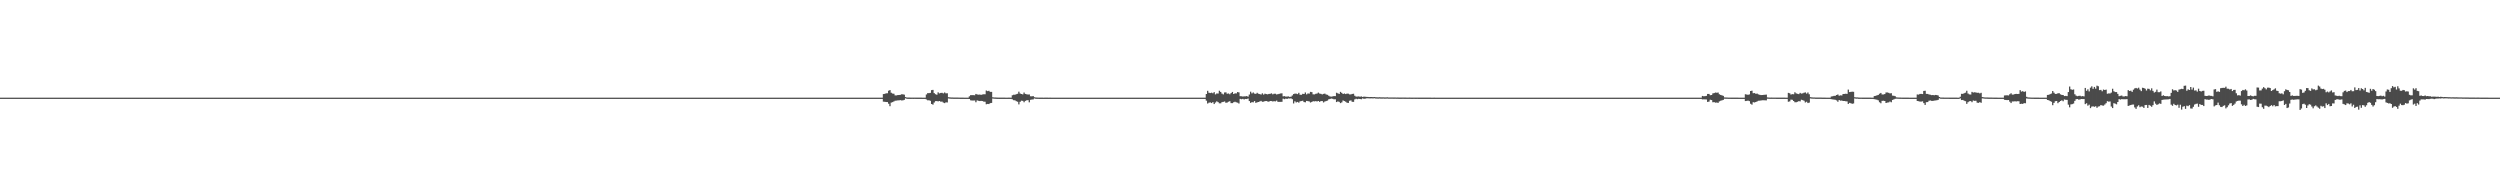 <?xml version="1.0" encoding="UTF-8"?>
<svg xmlns="http://www.w3.org/2000/svg" width="1920" height="150">
  <path d="M0 75.000h1v1.000H0zM1 75.000h1v1.000H1zM2 75.000h1v1.000H2zM3 75.000h1v1.000H3zM4 75.000h1v1.000H4zM5 75.000h1v1.000H5zM6 75.000h1v1.000H6zM7 75.000h1v1.000H7zM8 75.000h1v1.000H8zM9 75.000h1v1.000H9zM10 75.000h1v1.000H10zM11 75.000h1v1.000H11zM12 75.000h1v1.000H12zM13 75.000h1v1.000H13zM14 75.000h1v1.000H14zM15 75.000h1v1.000H15zM16 75.000h1v1.000H16zM17 75.000h1v1.000H17zM18 75.000h1v1.000H18zM19 75.000h1v1.000H19zM20 75.000h1v1.000H20zM21 75.000h1v1.000H21zM22 75.000h1v1.000H22zM23 75.000h1v1.000H23zM24 75.000h1v1.000H24zM25 75.000h1v1.000H25zM26 75.000h1v1.000H26zM27 75.000h1v1.000H27zM28 75.000h1v1.000H28zM29 75.000h1v1.000H29zM30 75.000h1v1.000H30zM31 75.000h1v1.000H31zM32 75.000h1v1.000H32zM33 75.000h1v1.000H33zM34 75.000h1v1.000H34zM35 75.000h1v1.000H35zM36 75.000h1v1.000H36zM37 75.000h1v1.000H37zM38 75.000h1v1.000H38zM39 75.000h1v1.000H39zM40 75.000h1v1.000H40zM41 75.000h1v1.000H41zM42 75.000h1v1.000H42zM43 75.000h1v1.000H43zM44 75.000h1v1.000H44zM45 75.000h1v1.000H45zM46 75.000h1v1.000H46zM47 75.000h1v1.000H47zM48 75.000h1v1.000H48zM49 75.000h1v1.000H49zM50 75.000h1v1.000H50zM51 75.000h1v1.000H51zM52 75.000h1v1.000H52zM53 75.000h1v1.000H53zM54 75.000h1v1.000H54zM55 75.000h1v1.000H55zM56 75.000h1v1.000H56zM57 75.000h1v1.000H57zM58 75.000h1v1.000H58zM59 75.000h1v1.000H59zM60 75.000h1v1.000H60zM61 75.000h1v1.000H61zM62 75.000h1v1.000H62zM63 75.000h1v1.000H63zM64 75.000h1v1.000H64zM65 75.000h1v1.000H65zM66 75.000h1v1.000H66zM67 75.000h1v1.000H67zM68 75.000h1v1.000H68zM69 75.000h1v1.000H69zM70 75.000h1v1.000H70zM71 75.000h1v1.000H71zM72 75.000h1v1.000H72zM73 75.000h1v1.000H73zM74 75.000h1v1.000H74zM75 75.000h1v1.000H75zM76 75.000h1v1.000H76zM77 75.000h1v1.000H77zM78 75.000h1v1.000H78zM79 75.000h1v1.000H79zM80 75.000h1v1.000H80zM81 75.000h1v1.000H81zM82 75.000h1v1.000H82zM83 75.000h1v1.000H83zM84 75.000h1v1.000H84zM85 75.000h1v1.000H85zM86 75.000h1v1.000H86zM87 75.000h1v1.000H87zM88 75.000h1v1.000H88zM89 75.000h1v1.000H89zM90 75.000h1v1.000H90zM91 75.000h1v1.000H91zM92 75.000h1v1.000H92zM93 75.000h1v1.000H93zM94 75.000h1v1.000H94zM95 75.000h1v1.000H95zM96 75.000h1v1.000H96zM97 75.000h1v1.000H97zM98 75.000h1v1.000H98zM99 75.000h1v1.000H99zM100 75.000h1v1.000H100zM101 75.000h1v1.000H101zM102 75.000h1v1.000H102zM103 75.000h1v1.000H103zM104 75.000h1v1.000H104zM105 75.000h1v1.000H105zM106 75.000h1v1.000H106zM107 75.000h1v1.000H107zM108 75.000h1v1.000H108zM109 75.000h1v1.000H109zM110 75.000h1v1.000H110zM111 75.000h1v1.000H111zM112 75.000h1v1.000H112zM113 75.000h1v1.000H113zM114 75.000h1v1.000H114zM115 75.000h1v1.000H115zM116 75.000h1v1.000H116zM117 75.000h1v1.000H117zM118 75.000h1v1.000H118zM119 75.000h1v1.000H119zM120 75.000h1v1.000H120zM121 75.000h1v1.000H121zM122 75.000h1v1.000H122zM123 75.000h1v1.000H123zM124 75.000h1v1.000H124zM125 75.000h1v1.000H125zM126 75.000h1v1.000H126zM127 75.000h1v1.000H127zM128 75.000h1v1.000H128zM129 75.000h1v1.000H129zM130 75.000h1v1.000H130zM131 75.000h1v1.000H131zM132 75.000h1v1.000H132zM133 75.000h1v1.000H133zM134 75.000h1v1.000H134zM135 75.000h1v1.000H135zM136 75.000h1v1.000H136zM137 75.000h1v1.000H137zM138 75.000h1v1.000H138zM139 75.000h1v1.000H139zM140 75.000h1v1.000H140zM141 75.000h1v1.000H141zM142 75.000h1v1.000H142zM143 75.000h1v1.000H143zM144 75.000h1v1.000H144zM145 75.000h1v1.000H145zM146 75.000h1v1.000H146zM147 75.000h1v1.000H147zM148 75.000h1v1.000H148zM149 75.000h1v1.000H149zM150 75.000h1v1.000H150zM151 75.000h1v1.000H151zM152 75.000h1v1.000H152zM153 75.000h1v1.000H153zM154 75.000h1v1.000H154zM155 75.000h1v1.000H155zM156 75.000h1v1.000H156zM157 75.000h1v1.000H157zM158 75.000h1v1.000H158zM159 75.000h1v1.000H159zM160 75.000h1v1.000H160zM161 75.000h1v1.000H161zM162 75.000h1v1.000H162zM163 75.000h1v1.000H163zM164 75.000h1v1.000H164zM165 75.000h1v1.000H165zM166 75.000h1v1.000H166zM167 75.000h1v1.000H167zM168 75.000h1v1.000H168zM169 75.000h1v1.000H169zM170 75.000h1v1.000H170zM171 75.000h1v1.000H171zM172 75.000h1v1.000H172zM173 75.000h1v1.000H173zM174 75.000h1v1.000H174zM175 75.000h1v1.000H175zM176 75.000h1v1.000H176zM177 75.000h1v1.000H177zM178 75.000h1v1.000H178zM179 75.000h1v1.000H179zM180 75.000h1v1.000H180zM181 75.000h1v1.000H181zM182 75.000h1v1.000H182zM183 75.000h1v1.000H183zM184 75.000h1v1.000H184zM185 75.000h1v1.000H185zM186 75.000h1v1.000H186zM187 75.000h1v1.000H187zM188 75.000h1v1.000H188zM189 75.000h1v1.000H189zM190 75.000h1v1.000H190zM191 75.000h1v1.000H191zM192 75.000h1v1.000H192zM193 75.000h1v1.000H193zM194 75.000h1v1.000H194zM195 75.000h1v1.000H195zM196 75.000h1v1.000H196zM197 75.000h1v1.000H197zM198 75.000h1v1.000H198zM199 75.000h1v1.000H199zM200 75.000h1v1.000H200zM201 75.000h1v1.000H201zM202 75.000h1v1.000H202zM203 75.000h1v1.000H203zM204 75.000h1v1.000H204zM205 75.000h1v1.000H205zM206 75.000h1v1.000H206zM207 75.000h1v1.000H207zM208 75.000h1v1.000H208zM209 75.000h1v1.000H209zM210 75.000h1v1.000H210zM211 75.000h1v1.000H211zM212 75.000h1v1.000H212zM213 75.000h1v1.000H213zM214 75.000h1v1.000H214zM215 75.000h1v1.000H215zM216 75.000h1v1.000H216zM217 75.000h1v1.000H217zM218 75.000h1v1.000H218zM219 75.000h1v1.000H219zM220 75.000h1v1.000H220zM221 75.000h1v1.000H221zM222 75.000h1v1.000H222zM223 75.000h1v1.000H223zM224 75.000h1v1.000H224zM225 75.000h1v1.000H225zM226 75.000h1v1.000H226zM227 75.000h1v1.000H227zM228 75.000h1v1.000H228zM229 75.000h1v1.000H229zM230 75.000h1v1.000H230zM231 75.000h1v1.000H231zM232 75.000h1v1.000H232zM233 75.000h1v1.000H233zM234 75.000h1v1.000H234zM235 75.000h1v1.000H235zM236 75.000h1v1.000H236zM237 75.000h1v1.000H237zM238 75.000h1v1.000H238zM239 75.000h1v1.000H239zM240 75.000h1v1.000H240zM241 75.000h1v1.000H241zM242 75.000h1v1.000H242zM243 75.000h1v1.000H243zM244 75.000h1v1.000H244zM245 75.000h1v1.000H245zM246 75.000h1v1.000H246zM247 75.000h1v1.000H247zM248 75.000h1v1.000H248zM249 75.000h1v1.000H249zM250 75.000h1v1.000H250zM251 75.000h1v1.000H251zM252 75.000h1v1.000H252zM253 75.000h1v1.000H253zM254 75.000h1v1.000H254zM255 75.000h1v1.000H255zM256 75.000h1v1.000H256zM257 75.000h1v1.000H257zM258 75.000h1v1.000H258zM259 75.000h1v1.000H259zM260 75.000h1v1.000H260zM261 75.000h1v1.000H261zM262 75.000h1v1.000H262zM263 75.000h1v1.000H263zM264 75.000h1v1.000H264zM265 75.000h1v1.000H265zM266 75.000h1v1.000H266zM267 75.000h1v1.000H267zM268 75.000h1v1.000H268zM269 75.000h1v1.000H269zM270 75.000h1v1.000H270zM271 75.000h1v1.000H271zM272 75.000h1v1.000H272zM273 75.000h1v1.000H273zM274 75.000h1v1.000H274zM275 75.000h1v1.000H275zM276 75.000h1v1.000H276zM277 75.000h1v1.000H277zM278 75.000h1v1.000H278zM279 75.000h1v1.000H279zM280 75.000h1v1.000H280zM281 75.000h1v1.000H281zM282 75.000h1v1.000H282zM283 75.000h1v1.000H283zM284 75.000h1v1.000H284zM285 75.000h1v1.000H285zM286 75.000h1v1.000H286zM287 75.000h1v1.000H287zM288 75.000h1v1.000H288zM289 75.000h1v1.000H289zM290 75.000h1v1.000H290zM291 75.000h1v1.000H291zM292 75.000h1v1.000H292zM293 75.000h1v1.000H293zM294 75.000h1v1.000H294zM295 75.000h1v1.000H295zM296 75.000h1v1.000H296zM297 75.000h1v1.000H297zM298 75.000h1v1.000H298zM299 75.000h1v1.000H299zM300 75.000h1v1.000H300zM301 75.000h1v1.000H301zM302 75.000h1v1.000H302zM303 75.000h1v1.000H303zM304 75.000h1v1.000H304zM305 75.000h1v1.000H305zM306 75.000h1v1.000H306zM307 75.000h1v1.000H307zM308 75.000h1v1.000H308zM309 75.000h1v1.000H309zM310 75.000h1v1.000H310zM311 75.000h1v1.000H311zM312 75.000h1v1.000H312zM313 75.000h1v1.000H313zM314 75.000h1v1.000H314zM315 75.000h1v1.000H315zM316 75.000h1v1.000H316zM317 75.000h1v1.000H317zM318 75.000h1v1.000H318zM319 75.000h1v1.000H319zM320 75.000h1v1.000H320zM321 75.000h1v1.000H321zM322 75.000h1v1.000H322zM323 75.000h1v1.000H323zM324 75.000h1v1.000H324zM325 75.000h1v1.000H325zM326 75.000h1v1.000H326zM327 75.000h1v1.000H327zM328 75.000h1v1.000H328zM329 75.000h1v1.000H329zM330 75.000h1v1.000H330zM331 75.000h1v1.000H331zM332 75.000h1v1.000H332zM333 75.000h1v1.000H333zM334 75.000h1v1.000H334zM335 75.000h1v1.000H335zM336 75.000h1v1.000H336zM337 75.000h1v1.000H337zM338 75.000h1v1.000H338zM339 75.000h1v1.000H339zM340 75.000h1v1.000H340zM341 75.000h1v1.000H341zM342 75.000h1v1.000H342zM343 75.000h1v1.000H343zM344 75.000h1v1.000H344zM345 75.000h1v1.000H345zM346 75.000h1v1.000H346zM347 75.000h1v1.000H347zM348 75.000h1v1.000H348zM349 75.000h1v1.000H349zM350 75.000h1v1.000H350zM351 75.000h1v1.000H351zM352 75.000h1v1.000H352zM353 75.000h1v1.000H353zM354 75.000h1v1.000H354zM355 75.000h1v1.000H355zM356 75.000h1v1.000H356zM357 75.000h1v1.000H357zM358 75.000h1v1.000H358zM359 75.000h1v1.000H359zM360 75.000h1v1.000H360zM361 75.000h1v1.000H361zM362 75.000h1v1.000H362zM363 75.000h1v1.000H363zM364 75.000h1v1.000H364zM365 75.000h1v1.000H365zM366 75.000h1v1.000H366zM367 75.000h1v1.000H367zM368 75.000h1v1.000H368zM369 75.000h1v1.000H369zM370 75.000h1v1.000H370zM371 75.000h1v1.000H371zM372 75.000h1v1.000H372zM373 75.000h1v1.000H373zM374 75.000h1v1.000H374zM375 75.000h1v1.000H375zM376 75.000h1v1.000H376zM377 75.000h1v1.000H377zM378 75.000h1v1.000H378zM379 75.000h1v1.000H379zM380 75.000h1v1.000H380zM381 75.000h1v1.000H381zM382 75.000h1v1.000H382zM383 75.000h1v1.000H383zM384 75.000h1v1.000H384zM385 75.000h1v1.000H385zM386 75.000h1v1.000H386zM387 75.000h1v1.000H387zM388 75.000h1v1.000H388zM389 75.000h1v1.000H389zM390 75.000h1v1.000H390zM391 75.000h1v1.000H391zM392 75.000h1v1.000H392zM393 75.000h1v1.000H393zM394 75.000h1v1.000H394zM395 75.000h1v1.000H395zM396 75.000h1v1.000H396zM397 75.000h1v1.000H397zM398 75.000h1v1.000H398zM399 75.000h1v1.000H399zM400 75.000h1v1.000H400zM401 75.000h1v1.000H401zM402 75.000h1v1.000H402zM403 75.000h1v1.000H403zM404 75.000h1v1.000H404zM405 75.000h1v1.000H405zM406 75.000h1v1.000H406zM407 75.000h1v1.000H407zM408 75.000h1v1.000H408zM409 75.000h1v1.000H409zM410 75.000h1v1.000H410zM411 75.000h1v1.000H411zM412 75.000h1v1.000H412zM413 75.000h1v1.000H413zM414 75.000h1v1.000H414zM415 75.000h1v1.000H415zM416 75.000h1v1.000H416zM417 75.000h1v1.000H417zM418 75.000h1v1.000H418zM419 75.000h1v1.000H419zM420 75.000h1v1.000H420zM421 75.000h1v1.000H421zM422 75.000h1v1.000H422zM423 75.000h1v1.000H423zM424 75.000h1v1.000H424zM425 75.000h1v1.000H425zM426 75.000h1v1.000H426zM427 75.000h1v1.000H427zM428 75.000h1v1.000H428zM429 75.000h1v1.000H429zM430 75.000h1v1.000H430zM431 75.000h1v1.000H431zM432 75.000h1v1.000H432zM433 75.000h1v1.000H433zM434 75.000h1v1.000H434zM435 75.000h1v1.000H435zM436 75.000h1v1.000H436zM437 75.000h1v1.000H437zM438 75.000h1v1.000H438zM439 75.000h1v1.000H439zM440 75.000h1v1.000H440zM441 75.000h1v1.000H441zM442 75.000h1v1.000H442zM443 75.000h1v1.000H443zM444 75.000h1v1.000H444zM445 75.000h1v1.000H445zM446 75.000h1v1.000H446zM447 75.000h1v1.000H447zM448 75.000h1v1.000H448zM449 75.000h1v1.000H449zM450 75.000h1v1.000H450zM451 75.000h1v1.000H451zM452 75.000h1v1.000H452zM453 75.000h1v1.000H453zM454 75.000h1v1.000H454zM455 75.000h1v1.000H455zM456 75.000h1v1.000H456zM457 75.000h1v1.000H457zM458 75.000h1v1.000H458zM459 75.000h1v1.000H459zM460 75.000h1v1.000H460zM461 75.000h1v1.000H461zM462 75.000h1v1.000H462zM463 75.000h1v1.000H463zM464 75.000h1v1.000H464zM465 75.000h1v1.000H465zM466 75.000h1v1.000H466zM467 75.000h1v1.000H467zM468 75.000h1v1.000H468zM469 75.000h1v1.000H469zM470 75.000h1v1.000H470zM471 75.000h1v1.000H471zM472 75.000h1v1.000H472zM473 75.000h1v1.000H473zM474 75.000h1v1.000H474zM475 75.000h1v1.000H475zM476 75.000h1v1.000H476zM477 75.000h1v1.000H477zM478 75.000h1v1.000H478zM479 75.000h1v1.000H479zM480 75.000h1v1.000H480zM481 75.000h1v1.000H481zM482 75.000h1v1.000H482zM483 75.000h1v1.000H483zM484 75.000h1v1.000H484zM485 75.000h1v1.000H485zM486 75.000h1v1.000H486zM487 75.000h1v1.000H487zM488 75.000h1v1.000H488zM489 75.000h1v1.000H489zM490 75.000h1v1.000H490zM491 75.000h1v1.000H491zM492 75.000h1v1.000H492zM493 75.000h1v1.000H493zM494 75.000h1v1.000H494zM495 75.000h1v1.000H495zM496 75.000h1v1.000H496zM497 75.000h1v1.000H497zM498 75.000h1v1.000H498zM499 75.000h1v1.000H499zM500 75.000h1v1.000H500zM501 75.000h1v1.000H501zM502 75.000h1v1.000H502zM503 75.000h1v1.000H503zM504 75.000h1v1.000H504zM505 75.000h1v1.000H505zM506 75.000h1v1.000H506zM507 75.000h1v1.000H507zM508 75.000h1v1.000H508zM509 75.000h1v1.000H509zM510 75.000h1v1.000H510zM511 75.000h1v1.000H511zM512 75.000h1v1.000H512zM513 75.000h1v1.000H513zM514 75.000h1v1.000H514zM515 75.000h1v1.000H515zM516 75.000h1v1.000H516zM517 75.000h1v1.000H517zM518 75.000h1v1.000H518zM519 75.000h1v1.000H519zM520 75.000h1v1.000H520zM521 75.000h1v1.000H521zM522 75.000h1v1.000H522zM523 75.000h1v1.000H523zM524 75.000h1v1.000H524zM525 75.000h1v1.000H525zM526 75.000h1v1.000H526zM527 75.000h1v1.000H527zM528 75.000h1v1.000H528zM529 75.000h1v1.000H529zM530 75.000h1v1.000H530zM531 75.000h1v1.000H531zM532 75.000h1v1.000H532zM533 75.000h1v1.000H533zM534 75.000h1v1.000H534zM535 75.000h1v1.000H535zM536 75.000h1v1.000H536zM537 75.000h1v1.000H537zM538 75.000h1v1.000H538zM539 75.000h1v1.000H539zM540 75.000h1v1.000H540zM541 75.000h1v1.000H541zM542 75.000h1v1.000H542zM543 75.000h1v1.000H543zM544 75.000h1v1.000H544zM545 75.000h1v1.000H545zM546 75.000h1v1.000H546zM547 75.000h1v1.000H547zM548 75.000h1v1.000H548zM549 75.000h1v1.000H549zM550 75.000h1v1.000H550zM551 75.000h1v1.000H551zM552 75.000h1v1.000H552zM553 75.000h1v1.000H553zM554 75.000h1v1.000H554zM555 75.000h1v1.000H555zM556 75.000h1v1.000H556zM557 75.000h1v1.000H557zM558 75.000h1v1.000H558zM559 75.000h1v1.000H559zM560 75.000h1v1.000H560zM561 75.000h1v1.000H561zM562 75.000h1v1.000H562zM563 75.000h1v1.000H563zM564 75.000h1v1.000H564zM565 75.000h1v1.000H565zM566 75.000h1v1.000H566zM567 75.000h1v1.000H567zM568 75.000h1v1.000H568zM569 75.000h1v1.000H569zM570 75.000h1v1.000H570zM571 75.000h1v1.000H571zM572 75.000h1v1.000H572zM573 75.000h1v1.000H573zM574 75.000h1v1.000H574zM575 75.000h1v1.000H575zM576 75.000h1v1.000H576zM577 75.000h1v1.000H577zM578 75.000h1v1.000H578zM579 75.000h1v1.000H579zM580 75.000h1v1.000H580zM581 75.000h1v1.000H581zM582 75.000h1v1.000H582zM583 75.000h1v1.000H583zM584 75.000h1v1.000H584zM585 75.000h1v1.000H585zM586 75.000h1v1.000H586zM587 75.000h1v1.000H587zM588 75.000h1v1.000H588zM589 75.000h1v1.000H589zM590 75.000h1v1.000H590zM591 75.000h1v1.000H591zM592 75.000h1v1.000H592zM593 75.000h1v1.000H593zM594 75.000h1v1.000H594zM595 75.000h1v1.000H595zM596 75.000h1v1.000H596zM597 75.000h1v1.000H597zM598 75.000h1v1.000H598zM599 75.000h1v1.000H599zM600 75.000h1v1.000H600zM601 75.000h1v1.000H601zM602 75.000h1v1.000H602zM603 75.000h1v1.000H603zM604 75.000h1v1.000H604zM605 75.000h1v1.000H605zM606 75.000h1v1.000H606zM607 75.000h1v1.000H607zM608 75.000h1v1.000H608zM609 75.000h1v1.000H609zM610 75.000h1v1.000H610zM611 75.000h1v1.000H611zM612 75.000h1v1.000H612zM613 75.000h1v1.000H613zM614 75.000h1v1.000H614zM615 75.000h1v1.000H615zM616 75.000h1v1.000H616zM617 75.000h1v1.000H617zM618 75.000h1v1.000H618zM619 75.000h1v1.000H619zM620 75.000h1v1.000H620zM621 75.000h1v1.000H621zM622 75.000h1v1.000H622zM623 75.000h1v1.000H623zM624 75.000h1v1.000H624zM625 75.000h1v1.000H625zM626 75.000h1v1.000H626zM627 75.000h1v1.000H627zM628 75.000h1v1.000H628zM629 75.000h1v1.000H629zM630 75.000h1v1.000H630zM631 75.000h1v1.000H631zM632 75.000h1v1.000H632zM633 75.000h1v1.000H633zM634 75.000h1v1.000H634zM635 75.000h1v1.000H635zM636 75.000h1v1.000H636zM637 75.000h1v1.000H637zM638 75.000h1v1.000H638zM639 75.000h1v1.000H639zM640 75.000h1v1.000H640zM641 75.000h1v1.000H641zM642 75.000h1v1.000H642zM643 75.000h1v1.000H643zM644 75.000h1v1.000H644zM645 75.000h1v1.000H645zM646 75.000h1v1.000H646zM647 75.000h1v1.000H647zM648 75.000h1v1.000H648zM649 75.000h1v1.000H649zM650 75.000h1v1.000H650zM651 75.000h1v1.000H651zM652 75.000h1v1.000H652zM653 75.000h1v1.000H653zM654 75.000h1v1.000H654zM655 75.000h1v1.000H655zM656 75.000h1v1.000H656zM657 75.000h1v1.000H657zM658 75.000h1v1.000H658zM659 75.000h1v1.000H659zM660 75.000h1v1.000H660zM661 75.000h1v1.000H661zM662 75.000h1v1.000H662zM663 75.000h1v1.000H663zM664 75.000h1v1.000H664zM665 75.000h1v1.000H665zM666 75.000h1v1.000H666zM667 75.000h1v1.000H667zM668 75.000h1v1.000H668zM669 75.000h1v1.000H669zM670 75.000h1v1.000H670zM671 75.000h1v1.000H671zM672 75.000h1v1.000H672zM673 75.000h1v1.000H673zM674 75.000h1v1.000H674zM675 75.000h1v1.000H675zM676 75.000h1v1.000H676zM677 75.000h1v1.000H677zM678 72.221h1v5.877H678zM679 72.081h1v6.125H679zM680 71.674h1v6.649H680zM681 71.605h1v6.801H681zM682 69.699h1v9.964H682zM683 69.154h1v12.416H683zM684 71.234h1v7.569H684zM685 71.855h1v6.596H685zM686 71.990h1v5.945H686zM687 73.284h1v4.066H687zM688 73.260h1v3.990H688zM689 73.031h1v4.055H689zM690 72.940h1v4.111H690zM691 72.802h1v4.098H691zM692 72.402h1v4.730H692zM693 72.422h1v4.629H693zM694 72.688h1v4.034H694zM695 74.545h1v1.000H695zM696 74.884h1v1.000H696zM697 74.911h1v1.000H697zM698 74.926h1v1.000H698zM699 74.959h1v1.000H699zM700 74.954h1v1.000H700zM701 74.957h1v1.000H701zM702 74.948h1v1.000H702zM703 74.971h1v1.000H703zM704 74.968h1v1.000H704zM705 74.971h1v1.000H705zM706 74.975h1v1.000H706zM707 74.981h1v1.000H707zM708 74.984h1v1.000H708zM709 74.985h1v1.000H709zM710 74.990h1v1.000H710zM711 72.525h1v3.882H711zM712 71.533h1v5.535H712zM713 71.543h1v5.442H713zM714 71.319h1v6.101H714zM715 69.242h1v10.628H715zM716 69.037h1v11.357H716zM717 71.523h1v7.217H717zM718 72.325h1v5.350H718zM719 72.744h1v4.872H719zM720 70.907h1v6.983H720zM721 71.732h1v5.820H721zM722 71.386h1v6.698H722zM723 71.277h1v6.735H723zM724 71.748h1v7.065H724zM725 71.032h1v8.167H725zM726 71.666h1v6.910H726zM727 71.609h1v7.098H727zM728 74.634h1v1.000H728zM729 74.753h1v1.000H729zM730 74.863h1v1.000H730zM731 74.857h1v1.000H731zM732 74.920h1v1.000H732zM733 74.930h1v1.000H733zM734 74.917h1v1.000H734zM735 74.927h1v1.000H735zM736 74.954h1v1.000H736zM737 74.971h1v1.000H737zM738 74.973h1v1.000H738zM739 74.982h1v1.000H739zM740 74.984h1v1.000H740zM741 74.985h1v1.000H741zM742 74.990h1v1.000H742zM743 74.991h1v1.000H743zM744 73.976h1v2.058H744zM745 73.071h1v3.974H745zM746 73.064h1v4.127H746zM747 73.055h1v4.158H747zM748 73.181h1v3.987H748zM749 72.147h1v6.384H749zM750 72.559h1v4.558H750zM751 72.727h1v4.697H751zM752 72.622h1v5.012H752zM753 72.860h1v4.602H753zM754 72.534h1v5.068H754zM755 72.388h1v5.664H755zM756 72.374h1v5.740H756zM757 69.516h1v10.552H757zM758 70.007h1v9.789H758zM759 69.754h1v10.148H759zM760 70.557h1v8.637H760zM761 70.576h1v8.458H761zM762 74.686h1v1.000H762zM763 74.831h1v1.000H763zM764 74.876h1v1.000H764zM765 74.911h1v1.000H765zM766 74.956h1v1.000H766zM767 74.976h1v1.000H767zM768 74.975h1v1.000H768zM769 74.971h1v1.000H769zM770 74.977h1v1.000H770zM771 74.981h1v1.000H771zM772 74.986h1v1.000H772zM773 74.984h1v1.000H773zM774 74.981h1v1.000H774zM775 74.982h1v1.000H775zM776 74.987h1v1.000H776zM777 73.177h1v3.093H777zM778 72.741h1v4.225H778zM779 72.742h1v4.334H779zM780 72.332h1v5.385H780zM781 72.039h1v6.088H781zM782 70.425h1v9.778H782zM783 71.829h1v6.335H783zM784 72.203h1v5.115H784zM785 72.482h1v4.962H785zM786 71.044h1v7.495H786zM787 72.146h1v5.332H787zM788 72.409h1v4.660H788zM789 72.579h1v4.332H789zM790 72.531h1v6.053H790zM791 73.938h1v2.698H791zM792 73.991h1v2.442H792zM793 73.789h1v2.549H793zM794 74.628h1v1.000H794zM795 74.861h1v1.000H795zM796 74.927h1v1.000H796zM797 74.945h1v1.000H797zM798 74.963h1v1.000H798zM799 74.977h1v1.000H799zM800 74.981h1v1.000H800zM801 74.986h1v1.000H801zM802 74.982h1v1.000H802zM803 74.981h1v1.000H803zM804 74.979h1v1.000H804zM805 74.985h1v1.000H805zM806 74.982h1v1.000H806zM807 74.994h1v1.000H807zM808 74.994h1v1.000H808zM809 74.992h1v1.000H809zM810 74.996h1v1.000H810zM811 74.995h1v1.000H811zM812 74.998h1v1.000H812zM813 74.997h1v1.000H813zM814 74.999h1v1.000H814zM815 74.999h1v1.000H815zM816 74.999h1v1.000H816zM817 75.000h1v1.000H817zM818 75.000h1v1.000H818zM819 75.000h1v1.000H819zM820 75.000h1v1.000H820zM821 75.000h1v1.000H821zM822 75.000h1v1.000H822zM823 75.000h1v1.000H823zM824 75.000h1v1.000H824zM825 75.000h1v1.000H825zM826 75.000h1v1.000H826zM827 75.000h1v1.000H827zM828 75.000h1v1.000H828zM829 75.000h1v1.000H829zM830 75.000h1v1.000H830zM831 75.000h1v1.000H831zM832 75.000h1v1.000H832zM833 75.000h1v1.000H833zM834 75.000h1v1.000H834zM835 75.000h1v1.000H835zM836 75.000h1v1.000H836zM837 75.000h1v1.000H837zM838 75.000h1v1.000H838zM839 75.000h1v1.000H839zM840 75.000h1v1.000H840zM841 75.000h1v1.000H841zM842 75.000h1v1.000H842zM843 75.000h1v1.000H843zM844 75.000h1v1.000H844zM845 75.000h1v1.000H845zM846 75.000h1v1.000H846zM847 75.000h1v1.000H847zM848 75.000h1v1.000H848zM849 75.000h1v1.000H849zM850 75.000h1v1.000H850zM851 75.000h1v1.000H851zM852 75.000h1v1.000H852zM853 75.000h1v1.000H853zM854 75.000h1v1.000H854zM855 75.000h1v1.000H855zM856 75.000h1v1.000H856zM857 75.000h1v1.000H857zM858 75.000h1v1.000H858zM859 75.000h1v1.000H859zM860 75.000h1v1.000H860zM861 75.000h1v1.000H861zM862 75.000h1v1.000H862zM863 75.000h1v1.000H863zM864 75.000h1v1.000H864zM865 75.000h1v1.000H865zM866 75.000h1v1.000H866zM867 75.000h1v1.000H867zM868 75.000h1v1.000H868zM869 75.000h1v1.000H869zM870 75.000h1v1.000H870zM871 75.000h1v1.000H871zM872 75.000h1v1.000H872zM873 75.000h1v1.000H873zM874 75.000h1v1.000H874zM875 75.000h1v1.000H875zM876 75.000h1v1.000H876zM877 75.000h1v1.000H877zM878 75.000h1v1.000H878zM879 75.000h1v1.000H879zM880 75.000h1v1.000H880zM881 75.000h1v1.000H881zM882 75.000h1v1.000H882zM883 75.000h1v1.000H883zM884 75.000h1v1.000H884zM885 75.000h1v1.000H885zM886 75.000h1v1.000H886zM887 75.000h1v1.000H887zM888 75.000h1v1.000H888zM889 75.000h1v1.000H889zM890 75.000h1v1.000H890zM891 75.000h1v1.000H891zM892 75.000h1v1.000H892zM893 75.000h1v1.000H893zM894 75.000h1v1.000H894zM895 75.000h1v1.000H895zM896 75.000h1v1.000H896zM897 75.000h1v1.000H897zM898 75.000h1v1.000H898zM899 75.000h1v1.000H899zM900 75.000h1v1.000H900zM901 75.000h1v1.000H901zM902 75.000h1v1.000H902zM903 75.000h1v1.000H903zM904 75.000h1v1.000H904zM905 75.000h1v1.000H905zM906 75.000h1v1.000H906zM907 75.000h1v1.000H907zM908 75.000h1v1.000H908zM909 75.000h1v1.000H909zM910 75.000h1v1.000H910zM911 75.000h1v1.000H911zM912 75.000h1v1.000H912zM913 75.000h1v1.000H913zM914 75.000h1v1.000H914zM915 75.000h1v1.000H915zM916 75.000h1v1.000H916zM917 75.000h1v1.000H917zM918 75.000h1v1.000H918zM919 75.000h1v1.000H919zM920 75.000h1v1.000H920zM921 75.000h1v1.000H921zM922 75.000h1v1.000H922zM923 75.000h1v1.000H923zM924 75.000h1v1.000H924zM925 75.000h1v1.000H925zM926 72.190h1v5.103H926zM927 69.732h1v9.796H927zM928 71.210h1v7.648H928zM929 71.478h1v7.170H929zM930 71.192h1v7.970H930zM931 71.622h1v6.825H931zM932 70.733h1v9.199H932zM933 72.488h1v6.267H933zM934 71.768h1v6.079H934zM935 71.816h1v6.639H935zM936 69.678h1v9.665H936zM937 70.604h1v8.734H937zM938 71.905h1v6.537H938zM939 72.512h1v5.700H939zM940 71.028h1v6.913H940zM941 70.930h1v8.046H941zM942 71.986h1v6.765H942zM943 71.794h1v6.326H943zM944 72.408h1v5.320H944zM945 71.459h1v7.747H945zM946 70.618h1v8.592H946zM947 72.171h1v6.372H947zM948 71.678h1v6.456H948zM949 71.755h1v6.842H949zM950 70.720h1v8.129H950zM951 70.941h1v8.556H951zM952 73.880h1v2.068H952zM953 73.940h1v2.313H953zM954 74.115h1v1.818H954zM955 73.969h1v2.420H955zM956 73.968h1v2.021H956zM957 73.783h1v2.296H957zM958 74.243h1v1.416H958zM959 72.621h1v5.013H959zM960 70.420h1v8.580H960zM961 71.726h1v6.693H961zM962 71.037h1v7.551H962zM963 71.875h1v5.761H963zM964 72.085h1v6.912H964zM965 71.294h1v7.312H965zM966 72.008h1v6.316H966zM967 72.221h1v5.724H967zM968 72.610h1v4.880H968zM969 71.698h1v6.478H969zM970 72.633h1v5.466H970zM971 71.918h1v5.730H971zM972 72.266h1v5.315H972zM973 72.422h1v5.511H973zM974 72.130h1v5.983H974zM975 72.051h1v5.515H975zM976 71.695h1v5.915H976zM977 72.453h1v5.449H977zM978 71.996h1v5.726H978zM979 71.971h1v5.921H979zM980 72.534h1v4.721H980zM981 72.283h1v5.936H981zM982 72.064h1v6.157H982zM983 71.784h1v6.459H983zM984 71.703h1v6.491H984zM985 73.985h1v1.814H985zM986 73.819h1v2.357H986zM987 74.176h1v1.554H987zM988 74.134h1v1.865H988zM989 74.056h1v1.531H989zM990 74.401h1v1.292H990zM991 74.246h1v1.275H991zM992 73.333h1v2.836H992zM993 72.264h1v7.209H993zM994 71.867h1v5.965H994zM995 71.945h1v6.728H995zM996 72.287h1v6.018H996zM997 71.263h1v7.566H997zM998 72.765h1v5.044H998zM999 72.816h1v4.821H999zM1000 72.025h1v5.342H1000zM1001 72.193h1v6.179H1001zM1002 71.029h1v7.551H1002zM1003 72.488h1v5.024H1003zM1004 71.765h1v5.889H1004zM1005 71.890h1v6.056H1005zM1006 70.571h1v8.191H1006zM1007 70.782h1v7.502H1007zM1008 72.423h1v5.310H1008zM1009 72.481h1v5.414H1009zM1010 72.062h1v5.598H1010zM1011 71.820h1v6.122H1011zM1012 71.102h1v6.480H1012zM1013 71.808h1v6.404H1013zM1014 72.084h1v5.556H1014zM1015 72.514h1v5.102H1015zM1016 72.096h1v6.579H1016zM1017 71.881h1v6.120H1017zM1018 72.535h1v5.071H1018zM1019 72.823h1v4.414H1019zM1020 73.543h1v2.742H1020zM1021 74.081h1v1.886H1021zM1022 74.203h1v1.479H1022zM1023 74.054h1v1.843H1023zM1024 73.777h1v2.498H1024zM1025 73.854h1v2.407H1025zM1026 71.221h1v7.180H1026zM1027 71.662h1v6.191H1027zM1028 72.160h1v6.052H1028zM1029 70.553h1v8.646H1029zM1030 71.318h1v7.307H1030zM1031 72.198h1v4.956H1031zM1032 71.763h1v5.880H1032zM1033 72.264h1v5.887H1033zM1034 71.898h1v6.996H1034zM1035 71.929h1v7.125H1035zM1036 72.494h1v4.867H1036zM1037 72.480h1v4.644H1037zM1038 72.125h1v6.047H1038zM1039 71.968h1v6.275H1039zM1040 73.537h1v2.779H1040zM1041 74.186h1v1.623H1041zM1042 74.114h1v2.083H1042zM1043 74.028h1v1.838H1043zM1044 74.277h1v1.745H1044zM1045 74.059h1v2.174H1045zM1046 74.433h1v1.161H1046zM1047 74.192h1v1.662H1047zM1048 74.277h1v1.506H1048zM1049 74.395h1v1.135H1049zM1050 74.451h1v1.041H1050zM1051 74.570h1v1.000H1051zM1052 74.490h1v1.097H1052zM1053 74.514h1v1.009H1053zM1054 74.601h1v1.000H1054zM1055 74.483h1v1.000H1055zM1056 74.658h1v1.000H1056zM1057 74.704h1v1.000H1057zM1058 74.765h1v1.000H1058zM1059 74.654h1v1.000H1059zM1060 74.755h1v1.000H1060zM1061 74.762h1v1.000H1061zM1062 74.746h1v1.000H1062zM1063 74.824h1v1.000H1063zM1064 74.783h1v1.000H1064zM1065 74.712h1v1.000H1065zM1066 74.830h1v1.000H1066zM1067 74.852h1v1.000H1067zM1068 74.841h1v1.000H1068zM1069 74.847h1v1.000H1069zM1070 74.871h1v1.000H1070zM1071 74.849h1v1.000H1071zM1072 74.893h1v1.000H1072zM1073 74.876h1v1.000H1073zM1074 74.927h1v1.000H1074zM1075 74.910h1v1.000H1075zM1076 74.932h1v1.000H1076zM1077 74.902h1v1.000H1077zM1078 74.932h1v1.000H1078zM1079 74.915h1v1.000H1079zM1080 74.950h1v1.000H1080zM1081 74.944h1v1.000H1081zM1082 74.932h1v1.000H1082zM1083 74.946h1v1.000H1083zM1084 74.962h1v1.000H1084zM1085 74.947h1v1.000H1085zM1086 74.950h1v1.000H1086zM1087 74.970h1v1.000H1087zM1088 74.955h1v1.000H1088zM1089 74.961h1v1.000H1089zM1090 74.974h1v1.000H1090zM1091 74.960h1v1.000H1091zM1092 74.970h1v1.000H1092zM1093 74.969h1v1.000H1093zM1094 74.977h1v1.000H1094zM1095 74.975h1v1.000H1095zM1096 74.975h1v1.000H1096zM1097 74.976h1v1.000H1097zM1098 74.978h1v1.000H1098zM1099 74.984h1v1.000H1099zM1100 74.984h1v1.000H1100zM1101 74.979h1v1.000H1101zM1102 74.986h1v1.000H1102zM1103 74.985h1v1.000H1103zM1104 74.988h1v1.000H1104zM1105 74.988h1v1.000H1105zM1106 74.987h1v1.000H1106zM1107 74.989h1v1.000H1107zM1108 74.991h1v1.000H1108zM1109 74.993h1v1.000H1109zM1110 74.992h1v1.000H1110zM1111 74.994h1v1.000H1111zM1112 74.991h1v1.000H1112zM1113 74.993h1v1.000H1113zM1114 74.991h1v1.000H1114zM1115 74.993h1v1.000H1115zM1116 74.993h1v1.000H1116zM1117 74.994h1v1.000H1117zM1118 74.996h1v1.000H1118zM1119 74.994h1v1.000H1119zM1120 74.994h1v1.000H1120zM1121 74.996h1v1.000H1121zM1122 74.997h1v1.000H1122zM1123 74.997h1v1.000H1123zM1124 74.997h1v1.000H1124zM1125 74.997h1v1.000H1125zM1126 74.997h1v1.000H1126zM1127 74.997h1v1.000H1127zM1128 74.997h1v1.000H1128zM1129 74.998h1v1.000H1129zM1130 74.998h1v1.000H1130zM1131 74.998h1v1.000H1131zM1132 74.998h1v1.000H1132zM1133 74.998h1v1.000H1133zM1134 74.998h1v1.000H1134zM1135 74.999h1v1.000H1135zM1136 74.999h1v1.000H1136zM1137 74.998h1v1.000H1137zM1138 74.998h1v1.000H1138zM1139 74.999h1v1.000H1139zM1140 74.999h1v1.000H1140zM1141 74.999h1v1.000H1141zM1142 74.999h1v1.000H1142zM1143 74.999h1v1.000H1143zM1144 74.999h1v1.000H1144zM1145 74.999h1v1.000H1145zM1146 74.999h1v1.000H1146zM1147 74.999h1v1.000H1147zM1148 74.999h1v1.000H1148zM1149 74.999h1v1.000H1149zM1150 74.999h1v1.000H1150zM1151 74.999h1v1.000H1151zM1152 74.999h1v1.000H1152zM1153 74.999h1v1.000H1153zM1154 75.000h1v1.000H1154zM1155 75.000h1v1.000H1155zM1156 75.000h1v1.000H1156zM1157 75.000h1v1.000H1157zM1158 75.000h1v1.000H1158zM1159 75.000h1v1.000H1159zM1160 75.000h1v1.000H1160zM1161 75.000h1v1.000H1161zM1162 75.000h1v1.000H1162zM1163 75.000h1v1.000H1163zM1164 75.000h1v1.000H1164zM1165 75.000h1v1.000H1165zM1166 75.000h1v1.000H1166zM1167 75.000h1v1.000H1167zM1168 75.000h1v1.000H1168zM1169 75.000h1v1.000H1169zM1170 75.000h1v1.000H1170zM1171 75.000h1v1.000H1171zM1172 75.000h1v1.000H1172zM1173 75.000h1v1.000H1173zM1174 75.000h1v1.000H1174zM1175 75.000h1v1.000H1175zM1176 75.000h1v1.000H1176zM1177 75.000h1v1.000H1177zM1178 75.000h1v1.000H1178zM1179 75.000h1v1.000H1179zM1180 75.000h1v1.000H1180zM1181 75.000h1v1.000H1181zM1182 75.000h1v1.000H1182zM1183 75.000h1v1.000H1183zM1184 75.000h1v1.000H1184zM1185 75.000h1v1.000H1185zM1186 75.000h1v1.000H1186zM1187 75.000h1v1.000H1187zM1188 75.000h1v1.000H1188zM1189 75.000h1v1.000H1189zM1190 75.000h1v1.000H1190zM1191 75.000h1v1.000H1191zM1192 75.000h1v1.000H1192zM1193 75.000h1v1.000H1193zM1194 75.000h1v1.000H1194zM1195 75.000h1v1.000H1195zM1196 75.000h1v1.000H1196zM1197 75.000h1v1.000H1197zM1198 75.000h1v1.000H1198zM1199 75.000h1v1.000H1199zM1200 75.000h1v1.000H1200zM1201 75.000h1v1.000H1201zM1202 75.000h1v1.000H1202zM1203 75.000h1v1.000H1203zM1204 75.000h1v1.000H1204zM1205 75.000h1v1.000H1205zM1206 75.000h1v1.000H1206zM1207 75.000h1v1.000H1207zM1208 75.000h1v1.000H1208zM1209 75.000h1v1.000H1209zM1210 75.000h1v1.000H1210zM1211 75.000h1v1.000H1211zM1212 75.000h1v1.000H1212zM1213 75.000h1v1.000H1213zM1214 75.000h1v1.000H1214zM1215 75.000h1v1.000H1215zM1216 75.000h1v1.000H1216zM1217 75.000h1v1.000H1217zM1218 75.000h1v1.000H1218zM1219 75.000h1v1.000H1219zM1220 75.000h1v1.000H1220zM1221 75.000h1v1.000H1221zM1222 75.000h1v1.000H1222zM1223 75.000h1v1.000H1223zM1224 75.000h1v1.000H1224zM1225 75.000h1v1.000H1225zM1226 75.000h1v1.000H1226zM1227 75.000h1v1.000H1227zM1228 75.000h1v1.000H1228zM1229 75.000h1v1.000H1229zM1230 75.000h1v1.000H1230zM1231 75.000h1v1.000H1231zM1232 75.000h1v1.000H1232zM1233 75.000h1v1.000H1233zM1234 75.000h1v1.000H1234zM1235 75.000h1v1.000H1235zM1236 75.000h1v1.000H1236zM1237 75.000h1v1.000H1237zM1238 75.000h1v1.000H1238zM1239 75.000h1v1.000H1239zM1240 75.000h1v1.000H1240zM1241 75.000h1v1.000H1241zM1242 75.000h1v1.000H1242zM1243 75.000h1v1.000H1243zM1244 75.000h1v1.000H1244zM1245 75.000h1v1.000H1245zM1246 75.000h1v1.000H1246zM1247 75.000h1v1.000H1247zM1248 75.000h1v1.000H1248zM1249 75.000h1v1.000H1249zM1250 75.000h1v1.000H1250zM1251 75.000h1v1.000H1251zM1252 75.000h1v1.000H1252zM1253 75.000h1v1.000H1253zM1254 75.000h1v1.000H1254zM1255 75.000h1v1.000H1255zM1256 75.000h1v1.000H1256zM1257 75.000h1v1.000H1257zM1258 75.000h1v1.000H1258zM1259 75.000h1v1.000H1259zM1260 75.000h1v1.000H1260zM1261 75.000h1v1.000H1261zM1262 75.000h1v1.000H1262zM1263 75.000h1v1.000H1263zM1264 75.000h1v1.000H1264zM1265 75.000h1v1.000H1265zM1266 75.000h1v1.000H1266zM1267 75.000h1v1.000H1267zM1268 75.000h1v1.000H1268zM1269 75.000h1v1.000H1269zM1270 75.000h1v1.000H1270zM1271 75.000h1v1.000H1271zM1272 75.000h1v1.000H1272zM1273 75.000h1v1.000H1273zM1274 75.000h1v1.000H1274zM1275 75.000h1v1.000H1275zM1276 75.000h1v1.000H1276zM1277 75.000h1v1.000H1277zM1278 75.000h1v1.000H1278zM1279 75.000h1v1.000H1279zM1280 75.000h1v1.000H1280zM1281 75.000h1v1.000H1281zM1282 75.000h1v1.000H1282zM1283 75.000h1v1.000H1283zM1284 75.000h1v1.000H1284zM1285 75.000h1v1.000H1285zM1286 75.000h1v1.000H1286zM1287 75.000h1v1.000H1287zM1288 75.000h1v1.000H1288zM1289 75.000h1v1.000H1289zM1290 75.000h1v1.000H1290zM1291 75.000h1v1.000H1291zM1292 75.000h1v1.000H1292zM1293 75.000h1v1.000H1293zM1294 75.000h1v1.000H1294zM1295 75.000h1v1.000H1295zM1296 75.000h1v1.000H1296zM1297 75.000h1v1.000H1297zM1298 75.000h1v1.000H1298zM1299 75.000h1v1.000H1299zM1300 75.000h1v1.000H1300zM1301 75.000h1v1.000H1301zM1302 75.000h1v1.000H1302zM1303 75.000h1v1.000H1303zM1304 75.000h1v1.000H1304zM1305 75.000h1v1.000H1305zM1306 75.000h1v1.000H1306zM1307 73.672h1v2.657H1307zM1308 73.940h1v2.346H1308zM1309 73.844h1v2.484H1309zM1310 73.608h1v2.783H1310zM1311 72.131h1v6.149H1311zM1312 72.117h1v5.907H1312zM1313 73.113h1v3.477H1313zM1314 72.943h1v3.899H1314zM1315 71.744h1v6.804H1315zM1316 71.498h1v6.963H1316zM1317 71.054h1v7.802H1317zM1318 71.213h1v7.513H1318zM1319 71.043h1v7.950H1319zM1320 72.392h1v5.490H1320zM1321 72.885h1v4.488H1321zM1322 73.192h1v3.864H1322zM1323 73.642h1v3.057H1323zM1324 74.821h1v1.000H1324zM1325 74.865h1v1.000H1325zM1326 74.882h1v1.000H1326zM1327 74.933h1v1.000H1327zM1328 74.942h1v1.000H1328zM1329 74.974h1v1.000H1329zM1330 74.978h1v1.000H1330zM1331 74.978h1v1.000H1331zM1332 74.976h1v1.000H1332zM1333 74.978h1v1.000H1333zM1334 74.983h1v1.000H1334zM1335 74.985h1v1.000H1335zM1336 74.993h1v1.000H1336zM1337 74.995h1v1.000H1337zM1338 74.996h1v1.000H1338zM1339 74.995h1v1.000H1339zM1340 72.419h1v5.194H1340zM1341 72.611h1v4.880H1341zM1342 72.821h1v4.415H1342zM1343 72.485h1v5.170H1343zM1344 69.870h1v9.780H1344zM1345 69.654h1v10.732H1345zM1346 71.585h1v6.920H1346zM1347 71.495h1v7.200H1347zM1348 72.025h1v6.323H1348zM1349 71.873h1v6.006H1349zM1350 72.492h1v4.879H1350zM1351 72.824h1v4.484H1351zM1352 73.029h1v4.128H1352zM1353 72.976h1v4.015H1353zM1354 72.870h1v4.134H1354zM1355 72.733h1v4.331H1355zM1356 72.630h1v4.491H1356zM1357 74.813h1v1.000H1357zM1358 74.900h1v1.000H1358zM1359 74.936h1v1.000H1359zM1360 74.928h1v1.000H1360zM1361 74.953h1v1.000H1361zM1362 74.950h1v1.000H1362zM1363 74.953h1v1.000H1363zM1364 74.961h1v1.000H1364zM1365 74.967h1v1.000H1365zM1366 74.963h1v1.000H1366zM1367 74.973h1v1.000H1367zM1368 74.974h1v1.000H1368zM1369 74.978h1v1.000H1369zM1370 74.979h1v1.000H1370zM1371 74.984h1v1.000H1371zM1372 74.989h1v1.000H1372zM1373 71.300h1v6.837H1373zM1374 71.609h1v6.242H1374zM1375 72.596h1v3.886H1375zM1376 72.305h1v4.346H1376zM1377 72.387h1v5.162H1377zM1378 70.878h1v7.680H1378zM1379 71.722h1v6.840H1379zM1380 72.015h1v6.182H1380zM1381 72.290h1v5.385H1381zM1382 71.324h1v6.526H1382zM1383 71.878h1v4.706H1383zM1384 71.663h1v5.242H1384zM1385 71.226h1v6.155H1385zM1386 70.979h1v7.730H1386zM1387 71.891h1v6.230H1387zM1388 71.011h1v8.157H1388zM1389 72.390h1v6.416H1389zM1390 74.617h1v1.000H1390zM1391 74.752h1v1.000H1391zM1392 74.841h1v1.000H1392zM1393 74.853h1v1.000H1393zM1394 74.925h1v1.000H1394zM1395 74.921h1v1.000H1395zM1396 74.929h1v1.000H1396zM1397 74.917h1v1.000H1397zM1398 74.929h1v1.000H1398zM1399 74.974h1v1.000H1399zM1400 74.967h1v1.000H1400zM1401 74.979h1v1.000H1401zM1402 74.992h1v1.000H1402zM1403 74.989h1v1.000H1403zM1404 74.992h1v1.000H1404zM1405 74.992h1v1.000H1405zM1406 74.072h1v2.100H1406zM1407 73.950h1v2.392H1407zM1408 73.650h1v2.855H1408zM1409 73.557h1v3.106H1409zM1410 72.974h1v4.114H1410zM1411 72.574h1v5.544H1411zM1412 73.509h1v3.306H1412zM1413 73.240h1v4.068H1413zM1414 73.294h1v3.942H1414zM1415 72.204h1v5.348H1415zM1416 72.129h1v5.434H1416zM1417 71.985h1v5.795H1417zM1418 72.108h1v5.771H1418zM1419 68.822h1v11.020H1419zM1420 70.701h1v8.289H1420zM1421 70.579h1v8.716H1421zM1422 70.383h1v9.353H1422zM1423 70.508h1v8.931H1423zM1424 74.639h1v1.000H1424zM1425 74.809h1v1.000H1425zM1426 74.799h1v1.000H1426zM1427 74.907h1v1.000H1427zM1428 74.935h1v1.000H1428zM1429 74.943h1v1.000H1429zM1430 74.970h1v1.000H1430zM1431 74.966h1v1.000H1431zM1432 74.977h1v1.000H1432zM1433 74.971h1v1.000H1433zM1434 74.980h1v1.000H1434zM1435 74.981h1v1.000H1435zM1436 74.982h1v1.000H1436zM1437 74.988h1v1.000H1437zM1438 74.990h1v1.000H1438zM1439 73.786h1v2.385H1439zM1440 73.622h1v2.693H1440zM1441 73.218h1v3.378H1441zM1442 72.932h1v4.120H1442zM1443 71.983h1v6.559H1443zM1444 71.389h1v7.916H1444zM1445 72.541h1v4.938H1445zM1446 72.559h1v4.822H1446zM1447 72.231h1v5.346H1447zM1448 71.032h1v8.095H1448zM1449 71.037h1v7.718H1449zM1450 71.268h1v7.376H1450zM1451 71.730h1v6.226H1451zM1452 71.554h1v6.964H1452zM1453 73.402h1v3.333H1453zM1454 73.595h1v2.730H1454zM1455 73.895h1v1.976H1455zM1456 74.758h1v1.000H1456zM1457 74.834h1v1.000H1457zM1458 74.890h1v1.000H1458zM1459 74.907h1v1.000H1459zM1460 74.942h1v1.000H1460zM1461 74.961h1v1.000H1461zM1462 74.978h1v1.000H1462zM1463 74.980h1v1.000H1463zM1464 74.982h1v1.000H1464zM1465 74.982h1v1.000H1465zM1466 74.988h1v1.000H1466zM1467 74.990h1v1.000H1467zM1468 74.992h1v1.000H1468zM1469 74.995h1v1.000H1469zM1470 74.995h1v1.000H1470zM1471 74.994h1v1.000H1471zM1472 72.559h1v4.985H1472zM1473 72.652h1v5.055H1473zM1474 72.119h1v5.885H1474zM1475 72.108h1v5.941H1475zM1476 72.226h1v5.592H1476zM1477 69.823h1v9.370H1477zM1478 69.674h1v10.908H1478zM1479 72.088h1v6.417H1479zM1480 72.141h1v6.234H1480zM1481 72.548h1v4.823H1481zM1482 72.737h1v4.434H1482zM1483 73.042h1v4.401H1483zM1484 72.952h1v4.546H1484zM1485 73.152h1v4.094H1485zM1486 72.918h1v4.236H1486zM1487 73.021h1v4.004H1487zM1488 73.300h1v3.419H1488zM1489 74.511h1v1.000H1489zM1490 74.886h1v1.000H1490zM1491 74.892h1v1.000H1491zM1492 74.928h1v1.000H1492zM1493 74.944h1v1.000H1493zM1494 74.944h1v1.000H1494zM1495 74.941h1v1.000H1495zM1496 74.946h1v1.000H1496zM1497 74.957h1v1.000H1497zM1498 74.962h1v1.000H1498zM1499 74.968h1v1.000H1499zM1500 74.970h1v1.000H1500zM1501 74.970h1v1.000H1501zM1502 74.983h1v1.000H1502zM1503 74.984h1v1.000H1503zM1504 74.990h1v1.000H1504zM1505 74.311h1v1.266H1505zM1506 72.036h1v4.840H1506zM1507 72.080h1v4.682H1507zM1508 71.570h1v5.804H1508zM1509 71.173h1v6.530H1509zM1510 69.697h1v10.091H1510zM1511 71.856h1v6.626H1511zM1512 72.478h1v5.282H1512zM1513 72.608h1v4.991H1513zM1514 70.544h1v7.938H1514zM1515 71.044h1v6.166H1515zM1516 70.882h1v6.566H1516zM1517 71.015h1v6.351H1517zM1518 71.296h1v7.545H1518zM1519 71.231h1v7.762H1519zM1520 71.753h1v6.685H1520zM1521 71.267h1v7.693H1521zM1522 74.563h1v1.000H1522zM1523 74.684h1v1.000H1523zM1524 74.847h1v1.000H1524zM1525 74.847h1v1.000H1525zM1526 74.872h1v1.000H1526zM1527 74.917h1v1.000H1527zM1528 74.925h1v1.000H1528zM1529 74.924h1v1.000H1529zM1530 74.955h1v1.000H1530zM1531 74.957h1v1.000H1531zM1532 74.983h1v1.000H1532zM1533 74.982h1v1.000H1533zM1534 74.988h1v1.000H1534zM1535 74.984h1v1.000H1535zM1536 74.986h1v1.000H1536zM1537 74.992h1v1.000H1537zM1538 74.996h1v1.000H1538zM1539 73.306h1v3.358H1539zM1540 73.236h1v3.579H1540zM1541 73.144h1v3.757H1541zM1542 73.334h1v3.471H1542zM1543 72.397h1v5.666H1543zM1544 71.634h1v7.539H1544zM1545 72.662h1v5.245H1545zM1546 72.610h1v5.337H1546zM1547 72.168h1v5.586H1547zM1548 72.108h1v5.805H1548zM1549 72.188h1v5.521H1549zM1550 72.094h1v5.659H1550zM1551 69.237h1v10.632H1551zM1552 70.330h1v9.358H1552zM1553 69.978h1v9.849H1553zM1554 70.618h1v8.608H1554zM1555 70.194h1v9.125H1555zM1556 74.337h1v1.279H1556zM1557 74.780h1v1.000H1557zM1558 74.853h1v1.000H1558zM1559 74.892h1v1.000H1559zM1560 74.942h1v1.000H1560zM1561 74.954h1v1.000H1561zM1562 74.970h1v1.000H1562zM1563 74.973h1v1.000H1563zM1564 74.976h1v1.000H1564zM1565 74.978h1v1.000H1565zM1566 74.987h1v1.000H1566zM1567 74.987h1v1.000H1567zM1568 74.986h1v1.000H1568zM1569 74.987h1v1.000H1569zM1570 74.990h1v1.000H1570zM1571 74.991h1v1.000H1571zM1572 72.888h1v3.909H1572zM1573 72.828h1v4.186H1573zM1574 72.311h1v5.293H1574zM1575 71.828h1v6.305H1575zM1576 69.898h1v10.891H1576zM1577 71.178h1v7.801H1577zM1578 72.153h1v5.567H1578zM1579 72.069h1v5.485H1579zM1580 71.604h1v7.675H1580zM1581 71.589h1v6.727H1581zM1582 72.431h1v5.135H1582zM1583 72.916h1v4.140H1583zM1584 72.974h1v4.813H1584zM1585 73.796h1v2.573H1585zM1586 73.651h1v2.996H1586zM1587 73.825h1v2.873H1587zM1588 70.727h1v9.664H1588zM1589 66.470h1v15.975H1589zM1590 68.565h1v11.613H1590zM1591 68.991h1v11.000H1591zM1592 68.692h1v10.821H1592zM1593 72.392h1v5.088H1593zM1594 73.452h1v2.746H1594zM1595 73.878h1v2.164H1595zM1596 73.616h1v2.923H1596zM1597 73.535h1v2.789H1597zM1598 73.989h1v2.048H1598zM1599 73.781h1v2.321H1599zM1600 74.047h1v2.043H1600zM1601 67.528h1v12.456H1601zM1602 69.712h1v9.573H1602zM1603 68.624h1v12.535H1603zM1604 70.211h1v10.166H1604zM1605 67.346h1v15.705H1605zM1606 66.298h1v15.559H1606zM1607 68.186h1v13.488H1607zM1608 66.765h1v15.267H1608zM1609 68.081h1v13.531H1609zM1610 65.818h1v16.957H1610zM1611 66.253h1v15.559H1611zM1612 69.215h1v12.377H1612zM1613 69.013h1v11.642H1613zM1614 70.117h1v10.919H1614zM1615 68.778h1v12.371H1615zM1616 69.128h1v11.128H1616zM1617 68.809h1v10.474H1617zM1618 72.005h1v5.736H1618zM1619 71.736h1v6.363H1619zM1620 71.791h1v6.120H1620zM1621 71.109h1v10.718H1621zM1622 68.124h1v14.876H1622zM1623 70.079h1v9.171H1623zM1624 70.710h1v8.902H1624zM1625 70.697h1v9.416H1625zM1626 72.069h1v6.275H1626zM1627 73.875h1v2.280H1627zM1628 73.593h1v2.913H1628zM1629 73.345h1v2.781H1629zM1630 74.073h1v2.179H1630zM1631 74.009h1v2.234H1631zM1632 73.787h1v2.465H1632zM1633 73.951h1v2.177H1633zM1634 69.241h1v12.119H1634zM1635 69.911h1v11.108H1635zM1636 69.657h1v10.961H1636zM1637 70.550h1v9.789H1637zM1638 68.843h1v11.433H1638zM1639 67.911h1v14.585H1639zM1640 67.533h1v16.101H1640zM1641 67.989h1v13.789H1641zM1642 67.330h1v13.528H1642zM1643 68.829h1v13.495H1643zM1644 69.983h1v11.782H1644zM1645 67.398h1v14.528H1645zM1646 67.582h1v15.320H1646zM1647 68.159h1v12.554H1647zM1648 69.553h1v11.046H1648zM1649 68.082h1v14.822H1649zM1650 68.245h1v12.364H1650zM1651 69.394h1v11.792H1651zM1652 67.840h1v14.159H1652zM1653 69.762h1v10.981H1653zM1654 71.080h1v6.815H1654zM1655 70.495h1v9.134H1655zM1656 68.810h1v11.787H1656zM1657 70.826h1v9.234H1657zM1658 70.823h1v8.570H1658zM1659 70.200h1v9.592H1659zM1660 73.654h1v3.083H1660zM1661 73.160h1v3.402H1661zM1662 73.748h1v2.678H1662zM1663 73.893h1v2.508H1663zM1664 73.820h1v2.512H1664zM1665 74.020h1v2.243H1665zM1666 73.878h1v2.105H1666zM1667 71.312h1v9.050H1667zM1668 68.535h1v12.711H1668zM1669 69.467h1v10.248H1669zM1670 69.222h1v11.428H1670zM1671 69.547h1v11.414H1671zM1672 70.557h1v9.805H1672zM1673 68.815h1v13.975H1673zM1674 68.512h1v11.928H1674zM1675 68.181h1v16.009H1675zM1676 68.380h1v13.598H1676zM1677 65.909h1v15.623H1677zM1678 65.722h1v17.905H1678zM1679 69.666h1v11.493H1679zM1680 68.588h1v12.951H1680zM1681 69.124h1v11.607H1681zM1682 66.800h1v16.501H1682zM1683 68.804h1v14.596H1683zM1684 67.296h1v14.723H1684zM1685 69.511h1v10.789H1685zM1686 69.393h1v10.397H1686zM1687 70.339h1v9.233H1687zM1688 68.089h1v13.918H1688zM1689 69.912h1v10.005H1689zM1690 70.309h1v10.269H1690zM1691 69.771h1v10.824H1691zM1692 69.689h1v11.748H1692zM1693 73.579h1v2.607H1693zM1694 73.733h1v2.738H1694zM1695 73.610h1v2.860H1695zM1696 73.259h1v3.512H1696zM1697 73.593h1v2.746H1697zM1698 73.644h1v2.370H1698zM1699 73.994h1v2.270H1699zM1700 68.725h1v12.975H1700zM1701 68.473h1v12.460H1701zM1702 70.485h1v10.166H1702zM1703 70.163h1v8.636H1703zM1704 70.533h1v10.319H1704zM1705 67.751h1v14.323H1705zM1706 67.539h1v14.685H1706zM1707 67.417h1v13.902H1707zM1708 67.465h1v13.444H1708zM1709 66.566h1v16.676H1709zM1710 68.107h1v14.207H1710zM1711 68.134h1v12.742H1711zM1712 68.691h1v10.838H1712zM1713 68.281h1v10.862H1713zM1714 69.956h1v11.362H1714zM1715 69.052h1v11.483H1715zM1716 68.991h1v10.554H1716zM1717 71.613h1v6.294H1717zM1718 73.282h1v4.236H1718zM1719 73.062h1v4.193H1719zM1720 73.423h1v3.912H1720zM1721 69.961h1v10.148H1721zM1722 69.077h1v12.306H1722zM1723 69.335h1v11.156H1723zM1724 68.597h1v12.811H1724zM1725 69.531h1v11.393H1725zM1726 73.732h1v2.653H1726zM1727 73.669h1v2.678H1727zM1728 73.287h1v3.518H1728zM1729 73.756h1v2.776H1729zM1730 73.993h1v1.944H1730zM1731 73.592h1v2.631H1731zM1732 73.578h1v2.744H1732zM1733 67.160h1v14.826H1733zM1734 67.264h1v14.956H1734zM1735 69.491h1v10.077H1735zM1736 69.437h1v10.193H1736zM1737 68.060h1v14.329H1737zM1738 66.936h1v16.602H1738zM1739 67.738h1v13.349H1739zM1740 68.662h1v12.472H1740zM1741 67.343h1v14.292H1741zM1742 67.302h1v14.985H1742zM1743 67.619h1v13.784H1743zM1744 69.886h1v10.865H1744zM1745 69.149h1v12.448H1745zM1746 68.608h1v12.043H1746zM1747 67.846h1v13.894H1747zM1748 69.655h1v11.841H1748zM1749 69.882h1v11.630H1749zM1750 71.607h1v6.160H1750zM1751 71.923h1v5.830H1751zM1752 71.691h1v5.894H1752zM1753 72.438h1v4.679H1753zM1754 70.057h1v10.598H1754zM1755 68.607h1v11.176H1755zM1756 69.060h1v13.939H1756zM1757 69.302h1v13.243H1757zM1758 70.660h1v8.863H1758zM1759 73.624h1v2.998H1759zM1760 73.287h1v3.137H1760zM1761 73.654h1v3.001H1761zM1762 73.678h1v2.809H1762zM1763 73.565h1v2.832H1763zM1764 73.592h1v2.690H1764zM1765 73.652h1v2.670H1765zM1766 68.444h1v16.000H1766zM1767 68.835h1v14.447H1767zM1768 71.339h1v8.649H1768zM1769 71.031h1v8.590H1769zM1770 69.710h1v10.701H1770zM1771 67.648h1v15.307H1771zM1772 67.688h1v13.330H1772zM1773 69.321h1v10.688H1773zM1774 69.785h1v10.579H1774zM1775 67.896h1v13.930H1775zM1776 68.642h1v14.566H1776zM1777 68.573h1v13.057H1777zM1778 69.313h1v11.634H1778zM1779 68.909h1v12.927H1779zM1780 65.724h1v16.964H1780zM1781 66.476h1v17.048H1781zM1782 67.971h1v13.261H1782zM1783 68.390h1v13.489H1783zM1784 68.224h1v13.381H1784zM1785 68.921h1v14.050H1785zM1786 70.850h1v8.510H1786zM1787 70.319h1v10.391H1787zM1788 70.942h1v8.903H1788zM1789 70.178h1v11.456H1789zM1790 69.404h1v12.012H1790zM1791 70.992h1v8.428H1791zM1792 70.809h1v8.671H1792zM1793 73.319h1v3.446H1793zM1794 73.535h1v2.800H1794zM1795 73.763h1v2.404H1795zM1796 73.536h1v3.033H1796zM1797 73.831h1v2.696H1797zM1798 73.872h1v2.461H1798zM1799 70.918h1v8.841H1799zM1800 69.808h1v10.360H1800zM1801 69.515h1v11.161H1801zM1802 70.697h1v8.658H1802zM1803 69.914h1v9.596H1803zM1804 69.914h1v10.189H1804zM1805 69.074h1v10.306H1805zM1806 70.089h1v11.686H1806zM1807 70.034h1v10.413H1807zM1808 67.147h1v15.778H1808zM1809 69.226h1v12.886H1809zM1810 69.007h1v12.914H1810zM1811 67.617h1v16.584H1811zM1812 69.533h1v11.372H1812zM1813 67.777h1v15.007H1813zM1814 68.377h1v12.340H1814zM1815 69.381h1v11.512H1815zM1816 67.482h1v14.558H1816zM1817 70.588h1v10.267H1817zM1818 70.835h1v8.091H1818zM1819 71.273h1v7.108H1819zM1820 68.178h1v10.762H1820zM1821 69.666h1v10.883H1821zM1822 68.343h1v13.491H1822zM1823 68.939h1v11.870H1823zM1824 70.006h1v8.494H1824zM1825 73.705h1v2.393H1825zM1826 73.805h1v2.406H1826zM1827 73.618h1v2.589H1827zM1828 73.405h1v2.890H1828zM1829 73.890h1v2.496H1829zM1830 73.578h1v2.545H1830zM1831 74.187h1v1.736H1831zM1832 70.250h1v8.413H1832zM1833 68.699h1v10.355H1833zM1834 68.923h1v10.538H1834zM1835 70.616h1v8.708H1835zM1836 67.729h1v12.128H1836zM1837 66.083h1v16.696H1837zM1838 67.072h1v14.793H1838zM1839 66.656h1v14.813H1839zM1840 68.743h1v13.388H1840zM1841 66.230h1v17.309H1841zM1842 67.871h1v13.277H1842zM1843 69.679h1v9.957H1843zM1844 69.749h1v10.935H1844zM1845 69.048h1v11.762H1845zM1846 69.295h1v11.144H1846zM1847 70.298h1v8.867H1847zM1848 70.109h1v9.525H1848zM1849 70.296h1v9.076H1849zM1850 72.786h1v4.314H1850zM1851 73.226h1v3.377H1851zM1852 73.233h1v2.938H1852zM1853 67.832h1v12.444H1853zM1854 68.834h1v10.806H1854zM1855 67.761h1v13.607H1855zM1856 69.786h1v9.451H1856zM1857 70.056h1v10.235H1857zM1858 73.591h1v3.654H1858zM1859 73.330h1v3.026H1859zM1860 73.740h1v2.580H1860zM1861 73.796h1v2.535H1861zM1862 73.340h1v3.182H1862zM1863 73.897h1v2.155H1863zM1864 73.721h1v2.341H1864zM1865 73.941h1v2.214H1865zM1866 73.939h1v1.963H1866zM1867 74.284h1v1.500H1867zM1868 74.202h1v1.617H1868zM1869 74.170h1v1.972H1869zM1870 74.230h1v1.594H1870zM1871 74.346h1v1.322H1871zM1872 74.232h1v1.455H1872zM1873 74.491h1v1.080H1873zM1874 74.310h1v1.375H1874zM1875 74.425h1v1.000H1875zM1876 74.623h1v1.000H1876zM1877 74.496h1v1.080H1877zM1878 74.522h1v1.000H1878zM1879 74.582h1v1.000H1879zM1880 74.663h1v1.000H1880zM1881 74.639h1v1.000H1881zM1882 74.728h1v1.000H1882zM1883 74.679h1v1.000H1883zM1884 74.714h1v1.000H1884zM1885 74.763h1v1.000H1885zM1886 74.710h1v1.000H1886zM1887 74.760h1v1.000H1887zM1888 74.790h1v1.000H1888zM1889 74.799h1v1.000H1889zM1890 74.800h1v1.000H1890zM1891 74.869h1v1.000H1891zM1892 74.844h1v1.000H1892zM1893 74.869h1v1.000H1893zM1894 74.878h1v1.000H1894zM1895 74.856h1v1.000H1895zM1896 74.913h1v1.000H1896zM1897 74.917h1v1.000H1897zM1898 74.925h1v1.000H1898zM1899 74.931h1v1.000H1899zM1900 74.931h1v1.000H1900zM1901 74.937h1v1.000H1901zM1902 74.929h1v1.000H1902zM1903 74.925h1v1.000H1903zM1904 74.949h1v1.000H1904zM1905 74.964h1v1.000H1905zM1906 74.959h1v1.000H1906zM1907 74.961h1v1.000H1907zM1908 74.978h1v1.000H1908zM1909 74.977h1v1.000H1909zM1910 74.983h1v1.000H1910zM1911 74.988h1v1.000H1911zM1912 74.993h1v1.000H1912zM1913 74.995h1v1.000H1913zM1914 74.996h1v1.000H1914zM1915 74.998h1v1.000H1915zM1916 74.999h1v1.000H1916zM1917 74.999h1v1.000H1917zM1918 75.000h1v1.000H1918zM1919 75.000h1v1.000H1919z" fill="#4a4a4a"></path>
</svg>
